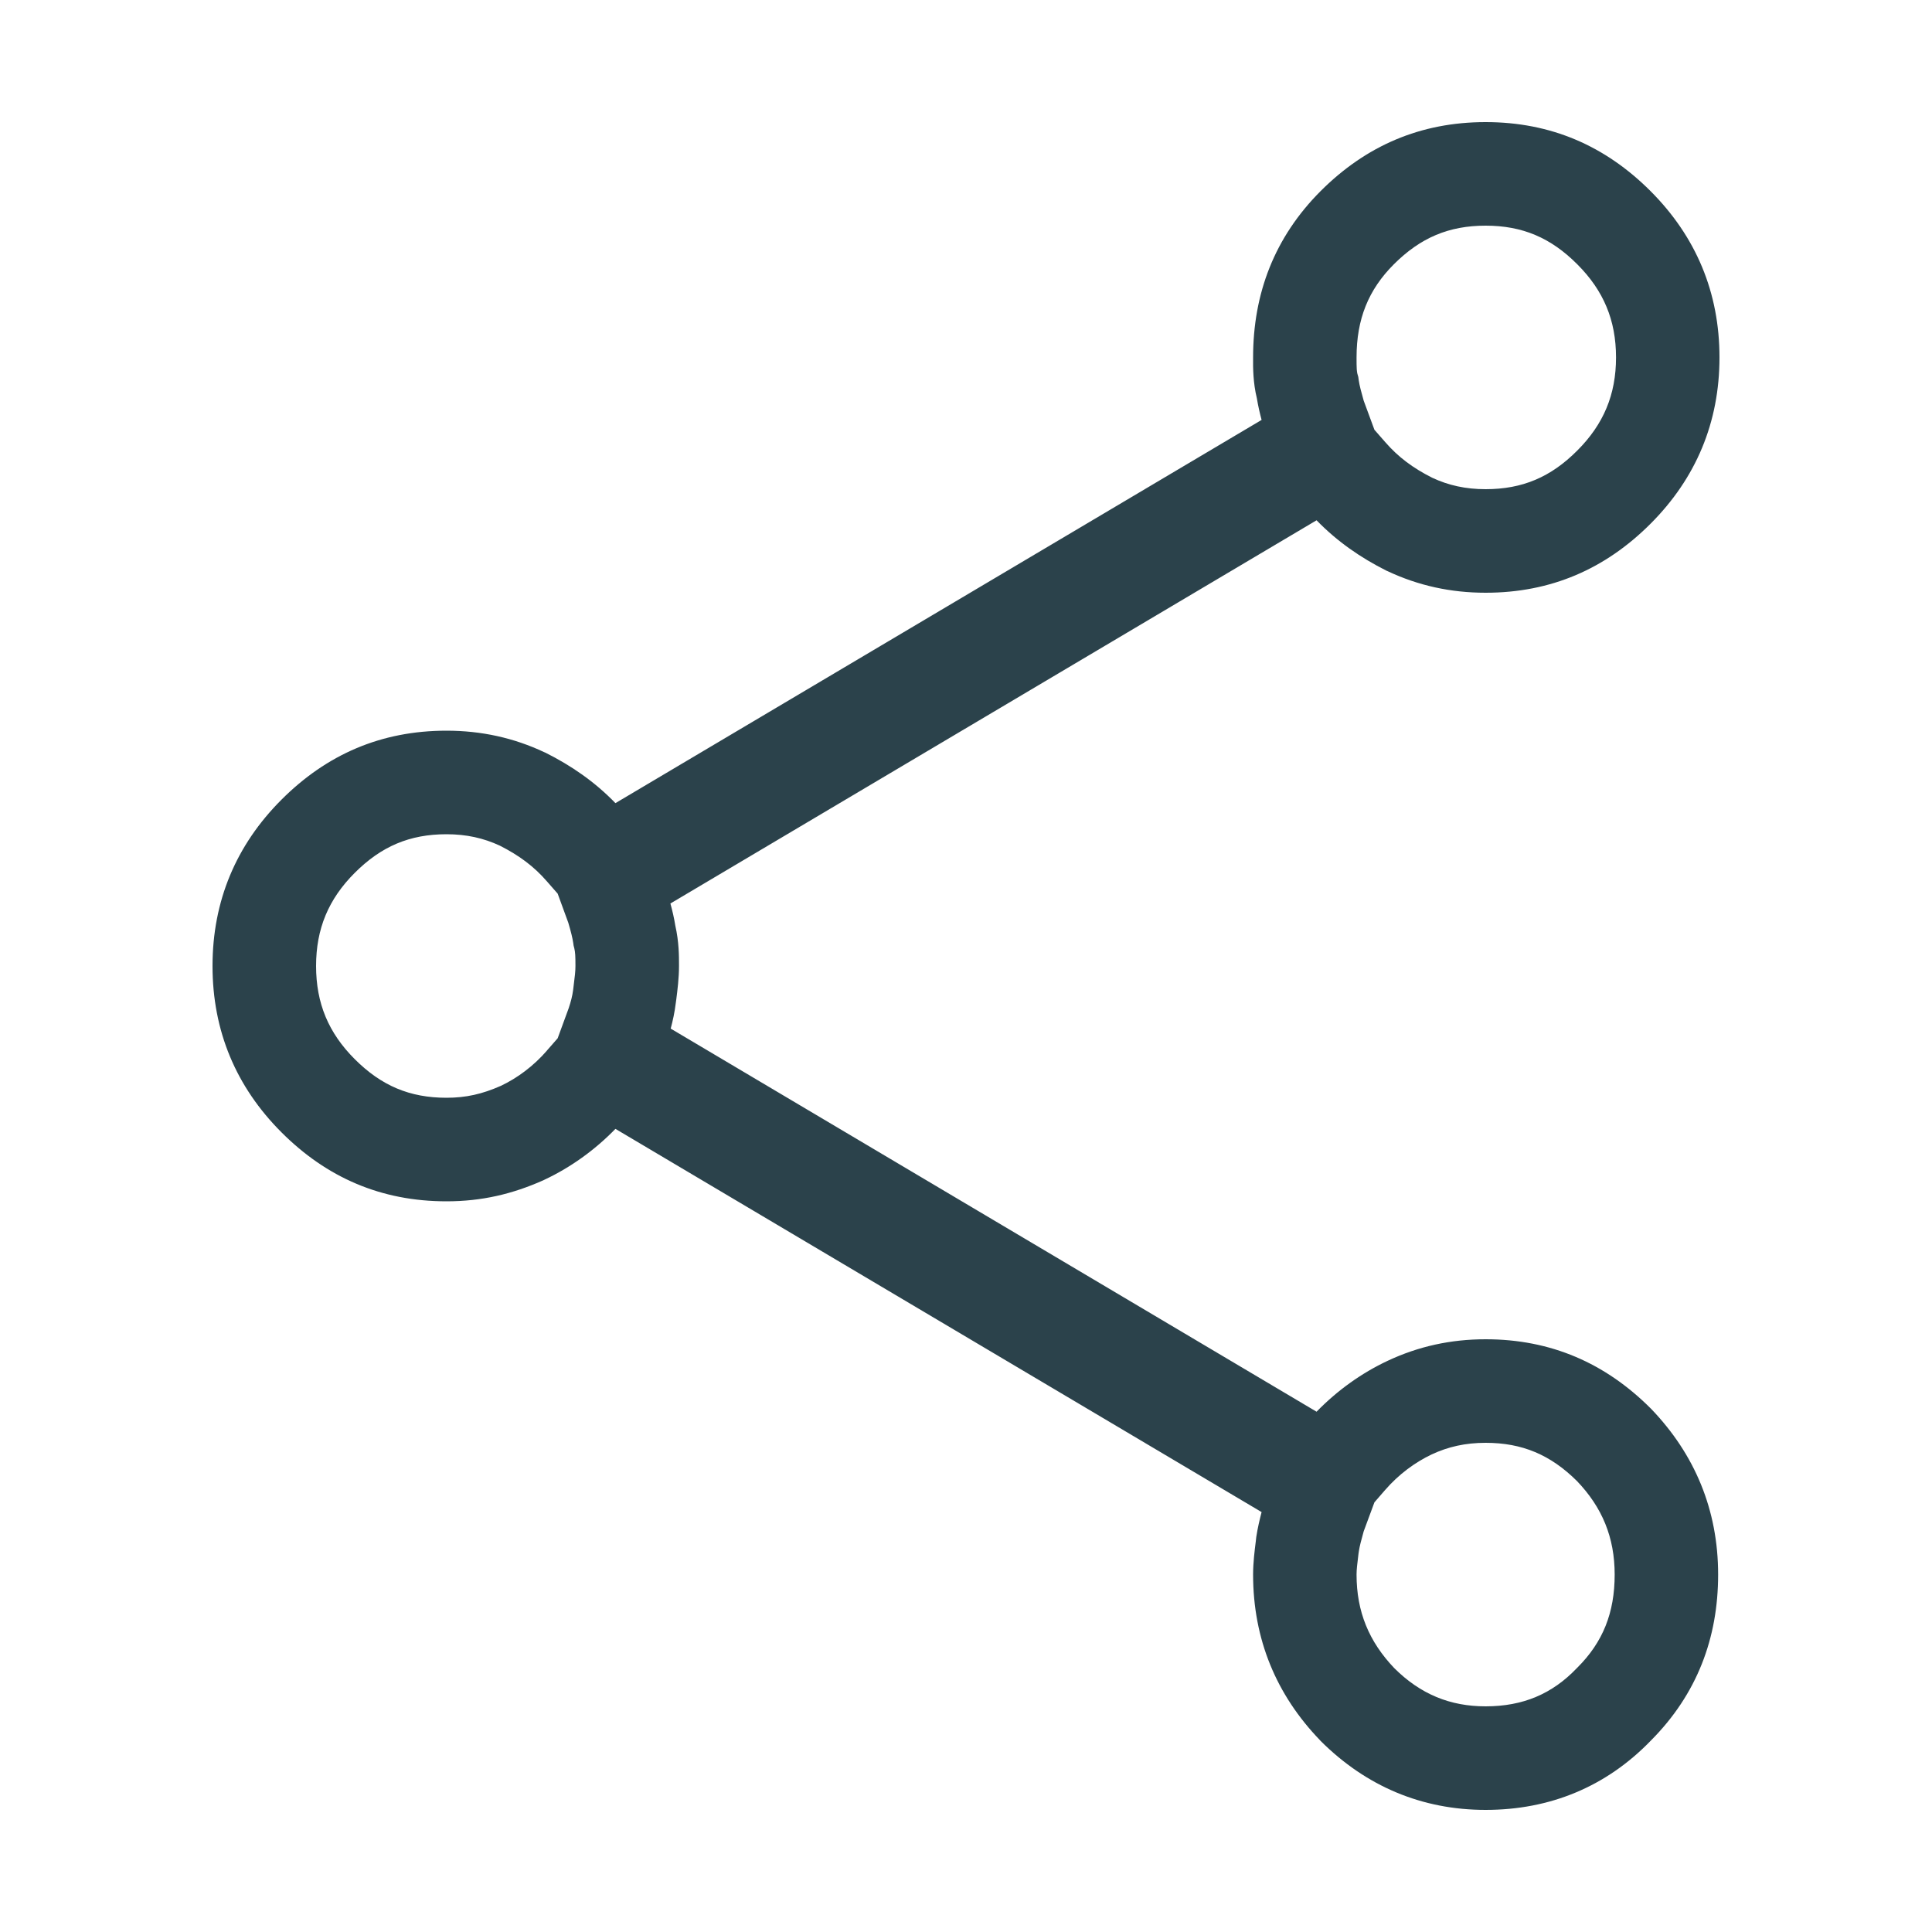 <svg xmlns="http://www.w3.org/2000/svg" width="20" height="20" viewBox="0 0 20 20" fill="none">
      <path fill-rule="evenodd" clip-rule="evenodd" d="M13.671 1.978C14.139 1.51 14.703 1.264 15.379 1.264C16.055 1.264 16.618 1.51 17.086 1.978C17.557 2.449 17.8 3.028 17.8 3.7C17.8 4.372 17.557 4.951 17.086 5.422C16.618 5.89 16.055 6.136 15.379 6.136C15.017 6.136 14.682 6.062 14.365 5.913L14.353 5.908C14.085 5.773 13.844 5.607 13.629 5.386L6.94 9.353C6.959 9.422 6.978 9.501 6.991 9.583C7.029 9.751 7.029 9.896 7.029 9.989C7.029 9.993 7.029 9.996 7.029 10C7.029 10.125 7.013 10.25 7.001 10.345C6.999 10.357 6.997 10.369 6.996 10.381C6.984 10.48 6.964 10.57 6.943 10.648L13.629 14.614C13.844 14.393 14.096 14.213 14.365 14.087C14.682 13.938 15.017 13.864 15.379 13.864C16.055 13.864 16.618 14.111 17.086 14.578L17.094 14.586C17.544 15.055 17.786 15.63 17.786 16.3C17.786 16.959 17.566 17.54 17.09 18.018C16.629 18.495 16.047 18.736 15.379 18.736C14.719 18.736 14.141 18.491 13.671 18.022L13.664 18.014C13.213 17.546 12.972 16.97 12.972 16.3C12.972 16.175 12.988 16.05 13 15.955C13.001 15.943 13.003 15.931 13.004 15.919L13.005 15.91C13.019 15.818 13.04 15.73 13.06 15.653L6.371 11.686C6.156 11.907 5.904 12.087 5.635 12.213L5.625 12.218C5.306 12.36 4.989 12.436 4.622 12.436C3.945 12.436 3.382 12.19 2.914 11.722C2.443 11.251 2.2 10.672 2.2 10C2.2 9.328 2.443 8.749 2.914 8.278C3.382 7.81 3.945 7.564 4.622 7.564C4.983 7.564 5.319 7.638 5.635 7.787L5.647 7.792C5.916 7.927 6.157 8.093 6.371 8.314L13.06 4.347C13.042 4.28 13.024 4.203 13.011 4.123C12.971 3.961 12.971 3.799 12.972 3.716C12.972 3.71 12.972 3.705 12.972 3.7C12.972 3.039 13.193 2.457 13.671 1.978ZM5.773 9.251L5.66 9.122C5.528 8.97 5.374 8.855 5.174 8.754C5.006 8.676 4.829 8.636 4.622 8.636C4.241 8.636 3.947 8.761 3.672 9.036C3.4 9.308 3.272 9.615 3.272 10C3.272 10.385 3.4 10.692 3.672 10.964C3.947 11.239 4.241 11.364 4.622 11.364C4.824 11.364 4.991 11.326 5.184 11.241C5.358 11.159 5.524 11.034 5.66 10.878L5.661 10.876L5.773 10.748L5.887 10.437C5.909 10.371 5.925 10.311 5.933 10.248C5.934 10.236 5.936 10.226 5.937 10.215C5.951 10.107 5.957 10.053 5.957 10C5.957 9.897 5.955 9.858 5.945 9.816L5.938 9.789L5.934 9.761C5.926 9.708 5.911 9.647 5.883 9.552L5.773 9.251ZM14.228 4.449L14.341 4.578C14.473 4.73 14.626 4.845 14.827 4.946C14.994 5.024 15.171 5.064 15.379 5.064C15.76 5.064 16.054 4.939 16.328 4.664C16.6 4.392 16.729 4.085 16.729 3.7C16.729 3.315 16.6 3.008 16.328 2.736C16.054 2.461 15.76 2.336 15.379 2.336C14.998 2.336 14.704 2.461 14.429 2.736C14.165 3 14.043 3.304 14.043 3.7C14.043 3.753 14.043 3.789 14.045 3.821C14.046 3.837 14.048 3.848 14.049 3.856C14.05 3.864 14.051 3.867 14.051 3.867L14.061 3.902L14.066 3.939C14.074 3.992 14.09 4.053 14.117 4.148L14.228 4.449ZM14.117 15.852L14.228 15.552L14.339 15.424L14.341 15.422C14.478 15.264 14.646 15.139 14.821 15.056C14.99 14.977 15.169 14.936 15.379 14.936C15.758 14.936 16.051 15.06 16.325 15.332C16.586 15.605 16.715 15.915 16.715 16.3C16.715 16.696 16.593 17 16.328 17.264L16.321 17.271C16.068 17.535 15.766 17.664 15.379 17.664C15.012 17.664 14.705 17.539 14.433 17.268C14.172 16.994 14.043 16.685 14.043 16.3C14.043 16.247 14.05 16.193 14.063 16.085C14.065 16.076 14.066 16.067 14.067 16.058C14.075 16.005 14.091 15.945 14.117 15.852Z" fill="#2B424B"></path>
</svg>
